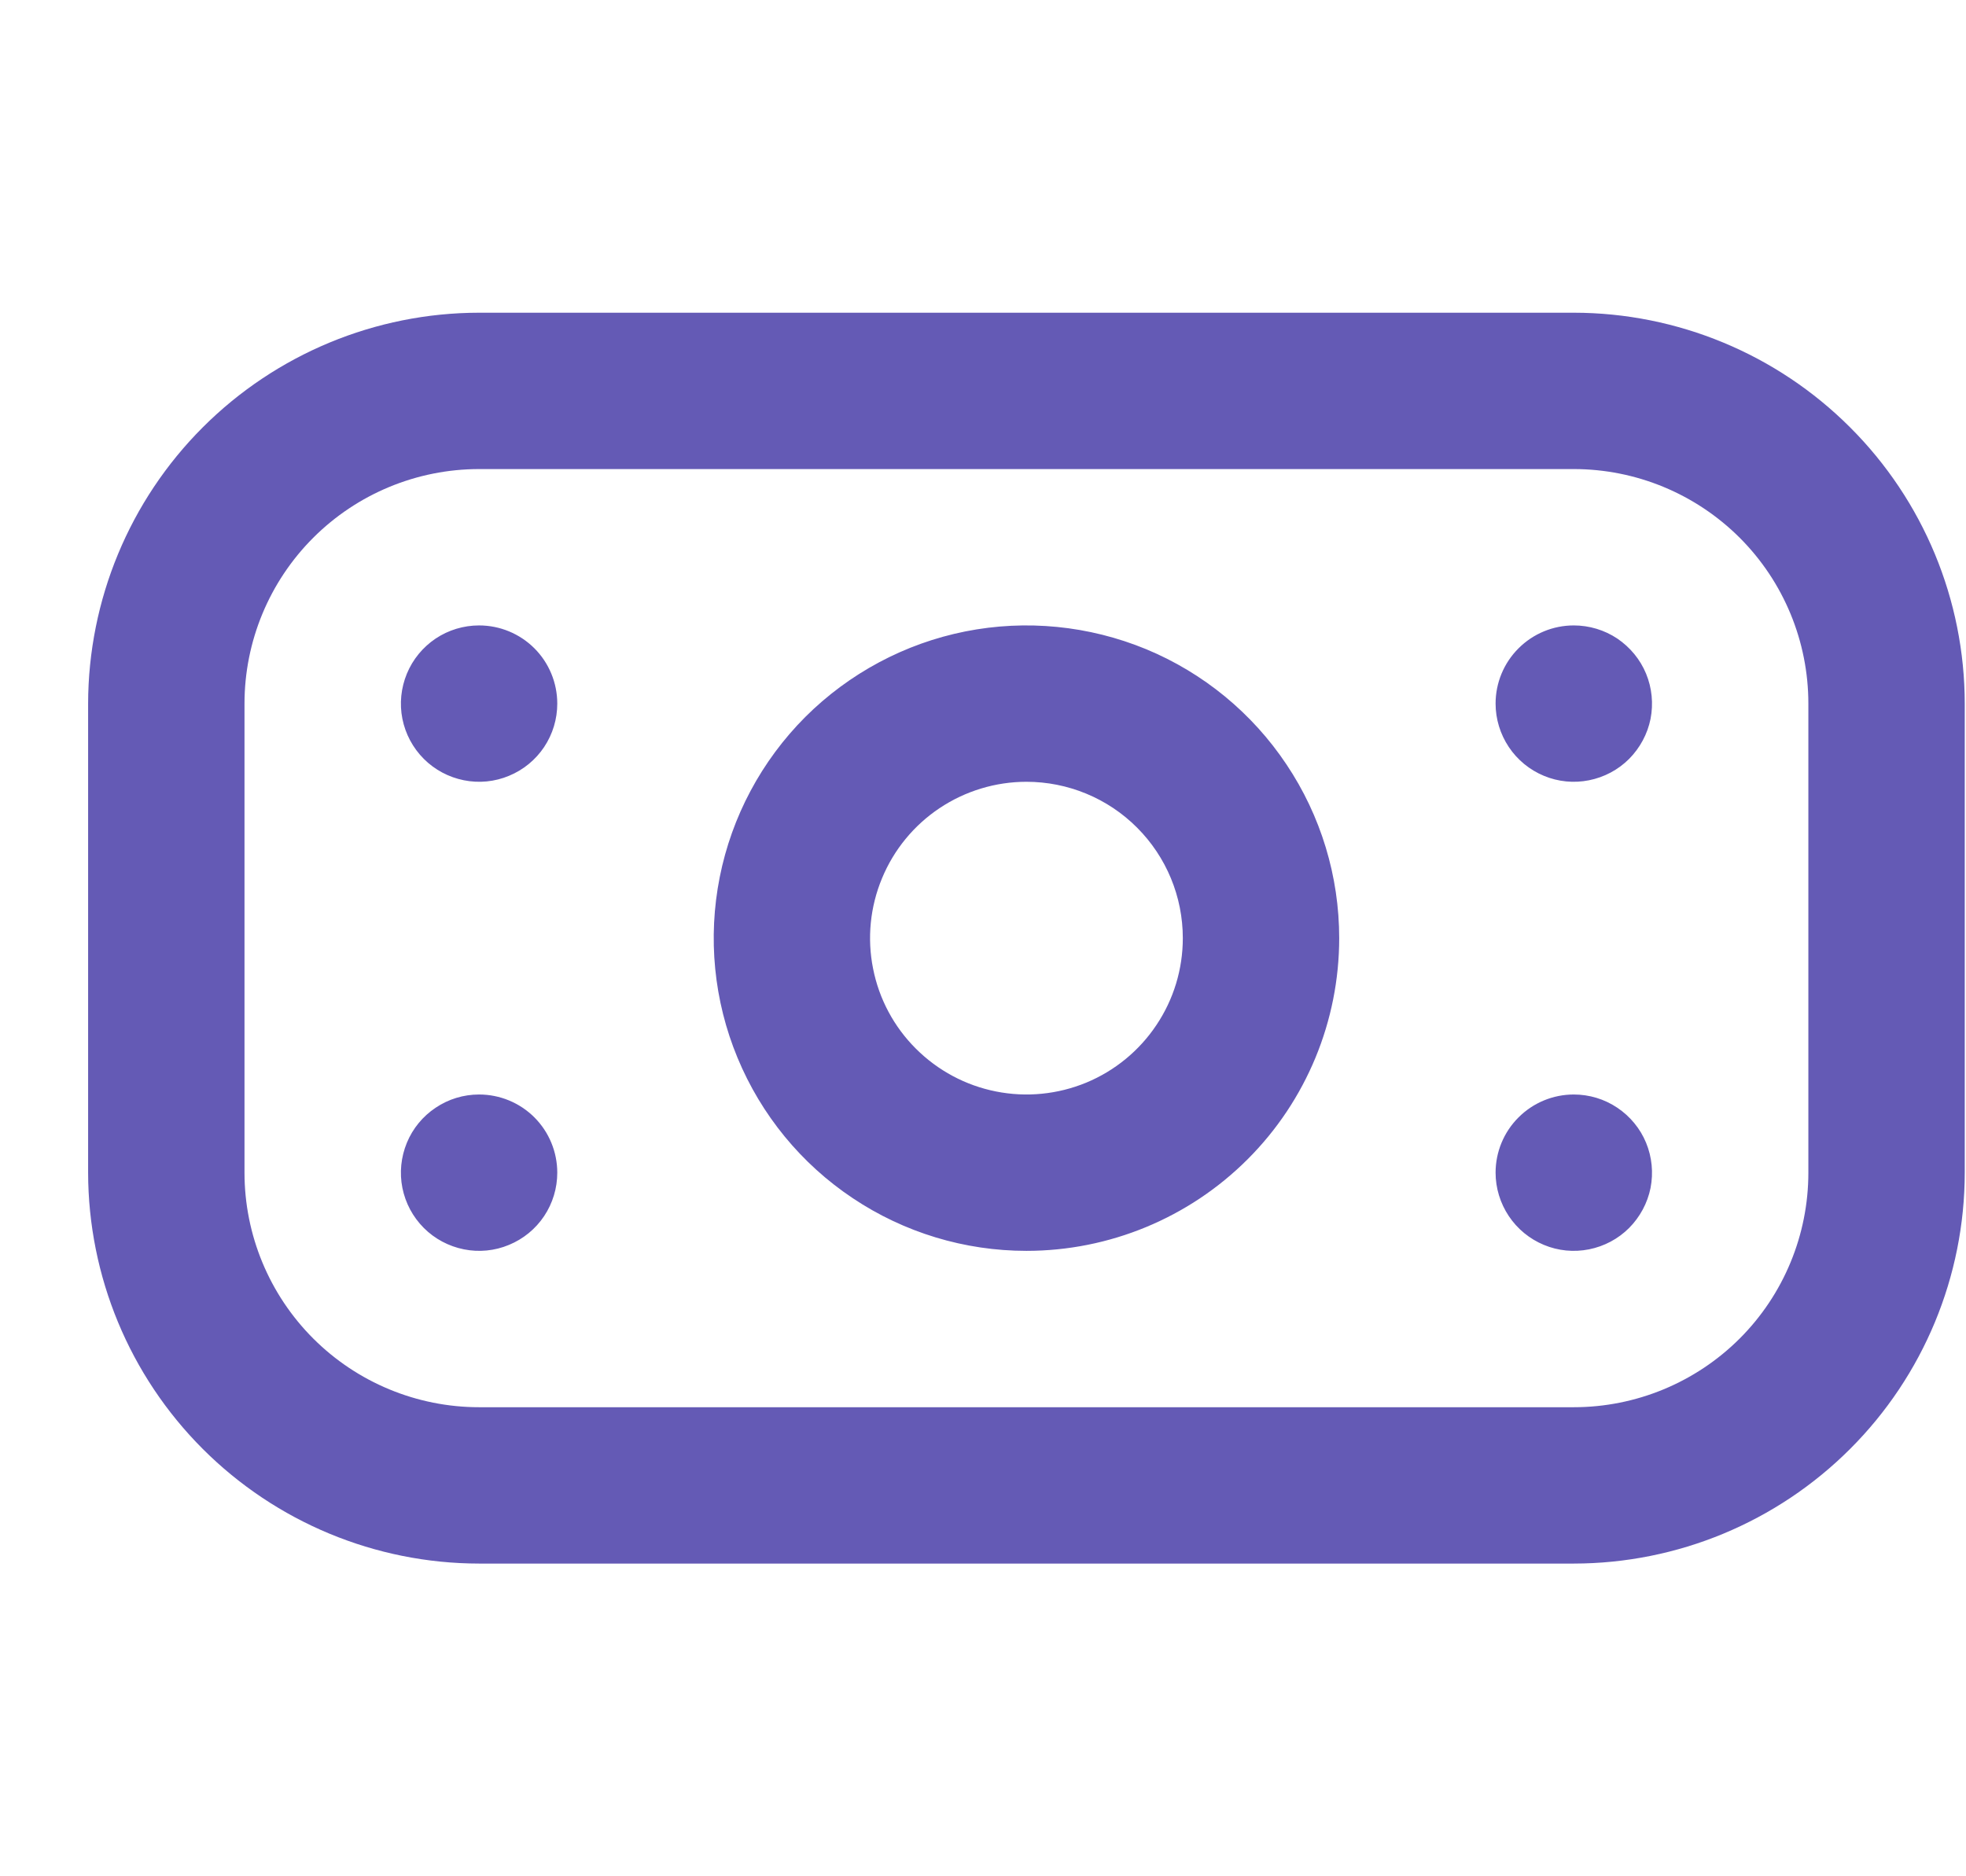 <?xml version="1.0" encoding="UTF-8"?> <svg xmlns="http://www.w3.org/2000/svg" width="22" height="21" viewBox="0 0 22 21" fill="none"><g id="money" clip-path="url(#clip0_715_442)"><path id="Vector" d="M17.611 17.5H5.361C4.201 17.499 3.089 17.037 2.269 16.217C1.449 15.397 0.988 14.285 0.986 13.125L0.986 7.875C0.988 6.715 1.449 5.603 2.269 4.783C3.089 3.963 4.201 3.501 5.361 3.5H17.611C18.771 3.501 19.883 3.963 20.703 4.783C21.524 5.603 21.985 6.715 21.986 7.875V13.125C21.985 14.285 21.524 15.397 20.703 16.217C19.883 17.037 18.771 17.499 17.611 17.5ZM5.361 5.25C4.665 5.25 3.997 5.527 3.505 6.019C3.013 6.511 2.736 7.179 2.736 7.875V13.125C2.736 13.821 3.013 14.489 3.505 14.981C3.997 15.473 4.665 15.75 5.361 15.75H17.611C18.308 15.75 18.975 15.473 19.468 14.981C19.96 14.489 20.236 13.821 20.236 13.125V7.875C20.236 7.179 19.96 6.511 19.468 6.019C18.975 5.527 18.308 5.25 17.611 5.25H5.361ZM11.486 14C10.794 14 10.117 13.795 9.542 13.41C8.966 13.026 8.518 12.479 8.253 11.839C7.988 11.2 7.919 10.496 8.054 9.817C8.189 9.138 8.522 8.515 9.011 8.025C9.501 7.536 10.125 7.202 10.803 7.067C11.482 6.932 12.186 7.002 12.826 7.266C13.465 7.531 14.012 7.98 14.396 8.556C14.781 9.131 14.986 9.808 14.986 10.5C14.986 11.428 14.618 12.319 13.961 12.975C13.305 13.631 12.415 14 11.486 14ZM11.486 8.75C11.14 8.75 10.802 8.853 10.514 9.045C10.226 9.237 10.002 9.511 9.87 9.83C9.737 10.15 9.702 10.502 9.77 10.841C9.837 11.181 10.004 11.493 10.249 11.737C10.494 11.982 10.806 12.149 11.145 12.216C11.484 12.284 11.836 12.249 12.156 12.117C12.476 11.984 12.749 11.76 12.941 11.472C13.134 11.184 13.236 10.846 13.236 10.5C13.236 10.036 13.052 9.591 12.724 9.263C12.396 8.934 11.95 8.75 11.486 8.75ZM5.361 7C5.188 7 5.019 7.051 4.875 7.147C4.731 7.244 4.619 7.38 4.553 7.54C4.487 7.7 4.469 7.876 4.503 8.046C4.537 8.215 4.62 8.371 4.743 8.494C4.865 8.616 5.021 8.699 5.191 8.733C5.36 8.767 5.536 8.75 5.696 8.683C5.856 8.617 5.993 8.505 6.089 8.361C6.185 8.217 6.236 8.048 6.236 7.875C6.236 7.643 6.144 7.42 5.98 7.256C5.816 7.092 5.593 7 5.361 7ZM16.736 7.875C16.736 8.048 16.788 8.217 16.884 8.361C16.98 8.505 17.117 8.617 17.276 8.683C17.436 8.75 17.612 8.767 17.782 8.733C17.952 8.699 18.108 8.616 18.23 8.494C18.352 8.371 18.436 8.215 18.47 8.046C18.503 7.876 18.486 7.7 18.42 7.54C18.354 7.38 18.241 7.244 18.098 7.147C17.954 7.051 17.784 7 17.611 7C17.379 7 17.157 7.092 16.993 7.256C16.828 7.42 16.736 7.643 16.736 7.875ZM5.361 12.25C5.188 12.25 5.019 12.301 4.875 12.398C4.731 12.494 4.619 12.63 4.553 12.79C4.487 12.95 4.469 13.126 4.503 13.296C4.537 13.465 4.62 13.621 4.743 13.744C4.865 13.866 5.021 13.949 5.191 13.983C5.36 14.017 5.536 14 5.696 13.933C5.856 13.867 5.993 13.755 6.089 13.611C6.185 13.467 6.236 13.298 6.236 13.125C6.236 12.893 6.144 12.67 5.98 12.506C5.816 12.342 5.593 12.25 5.361 12.25ZM16.736 13.125C16.736 13.298 16.788 13.467 16.884 13.611C16.98 13.755 17.117 13.867 17.276 13.933C17.436 14 17.612 14.017 17.782 13.983C17.952 13.949 18.108 13.866 18.23 13.744C18.352 13.621 18.436 13.465 18.47 13.296C18.503 13.126 18.486 12.95 18.42 12.79C18.354 12.63 18.241 12.494 18.098 12.398C17.954 12.301 17.784 12.25 17.611 12.25C17.379 12.25 17.157 12.342 16.993 12.506C16.828 12.67 16.736 12.893 16.736 13.125Z" fill="#645AB5"></path></g><defs><clipPath id="clip0_715_442"><rect width="21" height="21" fill="white" transform="translate(0.986)"></rect></clipPath></defs></svg> 